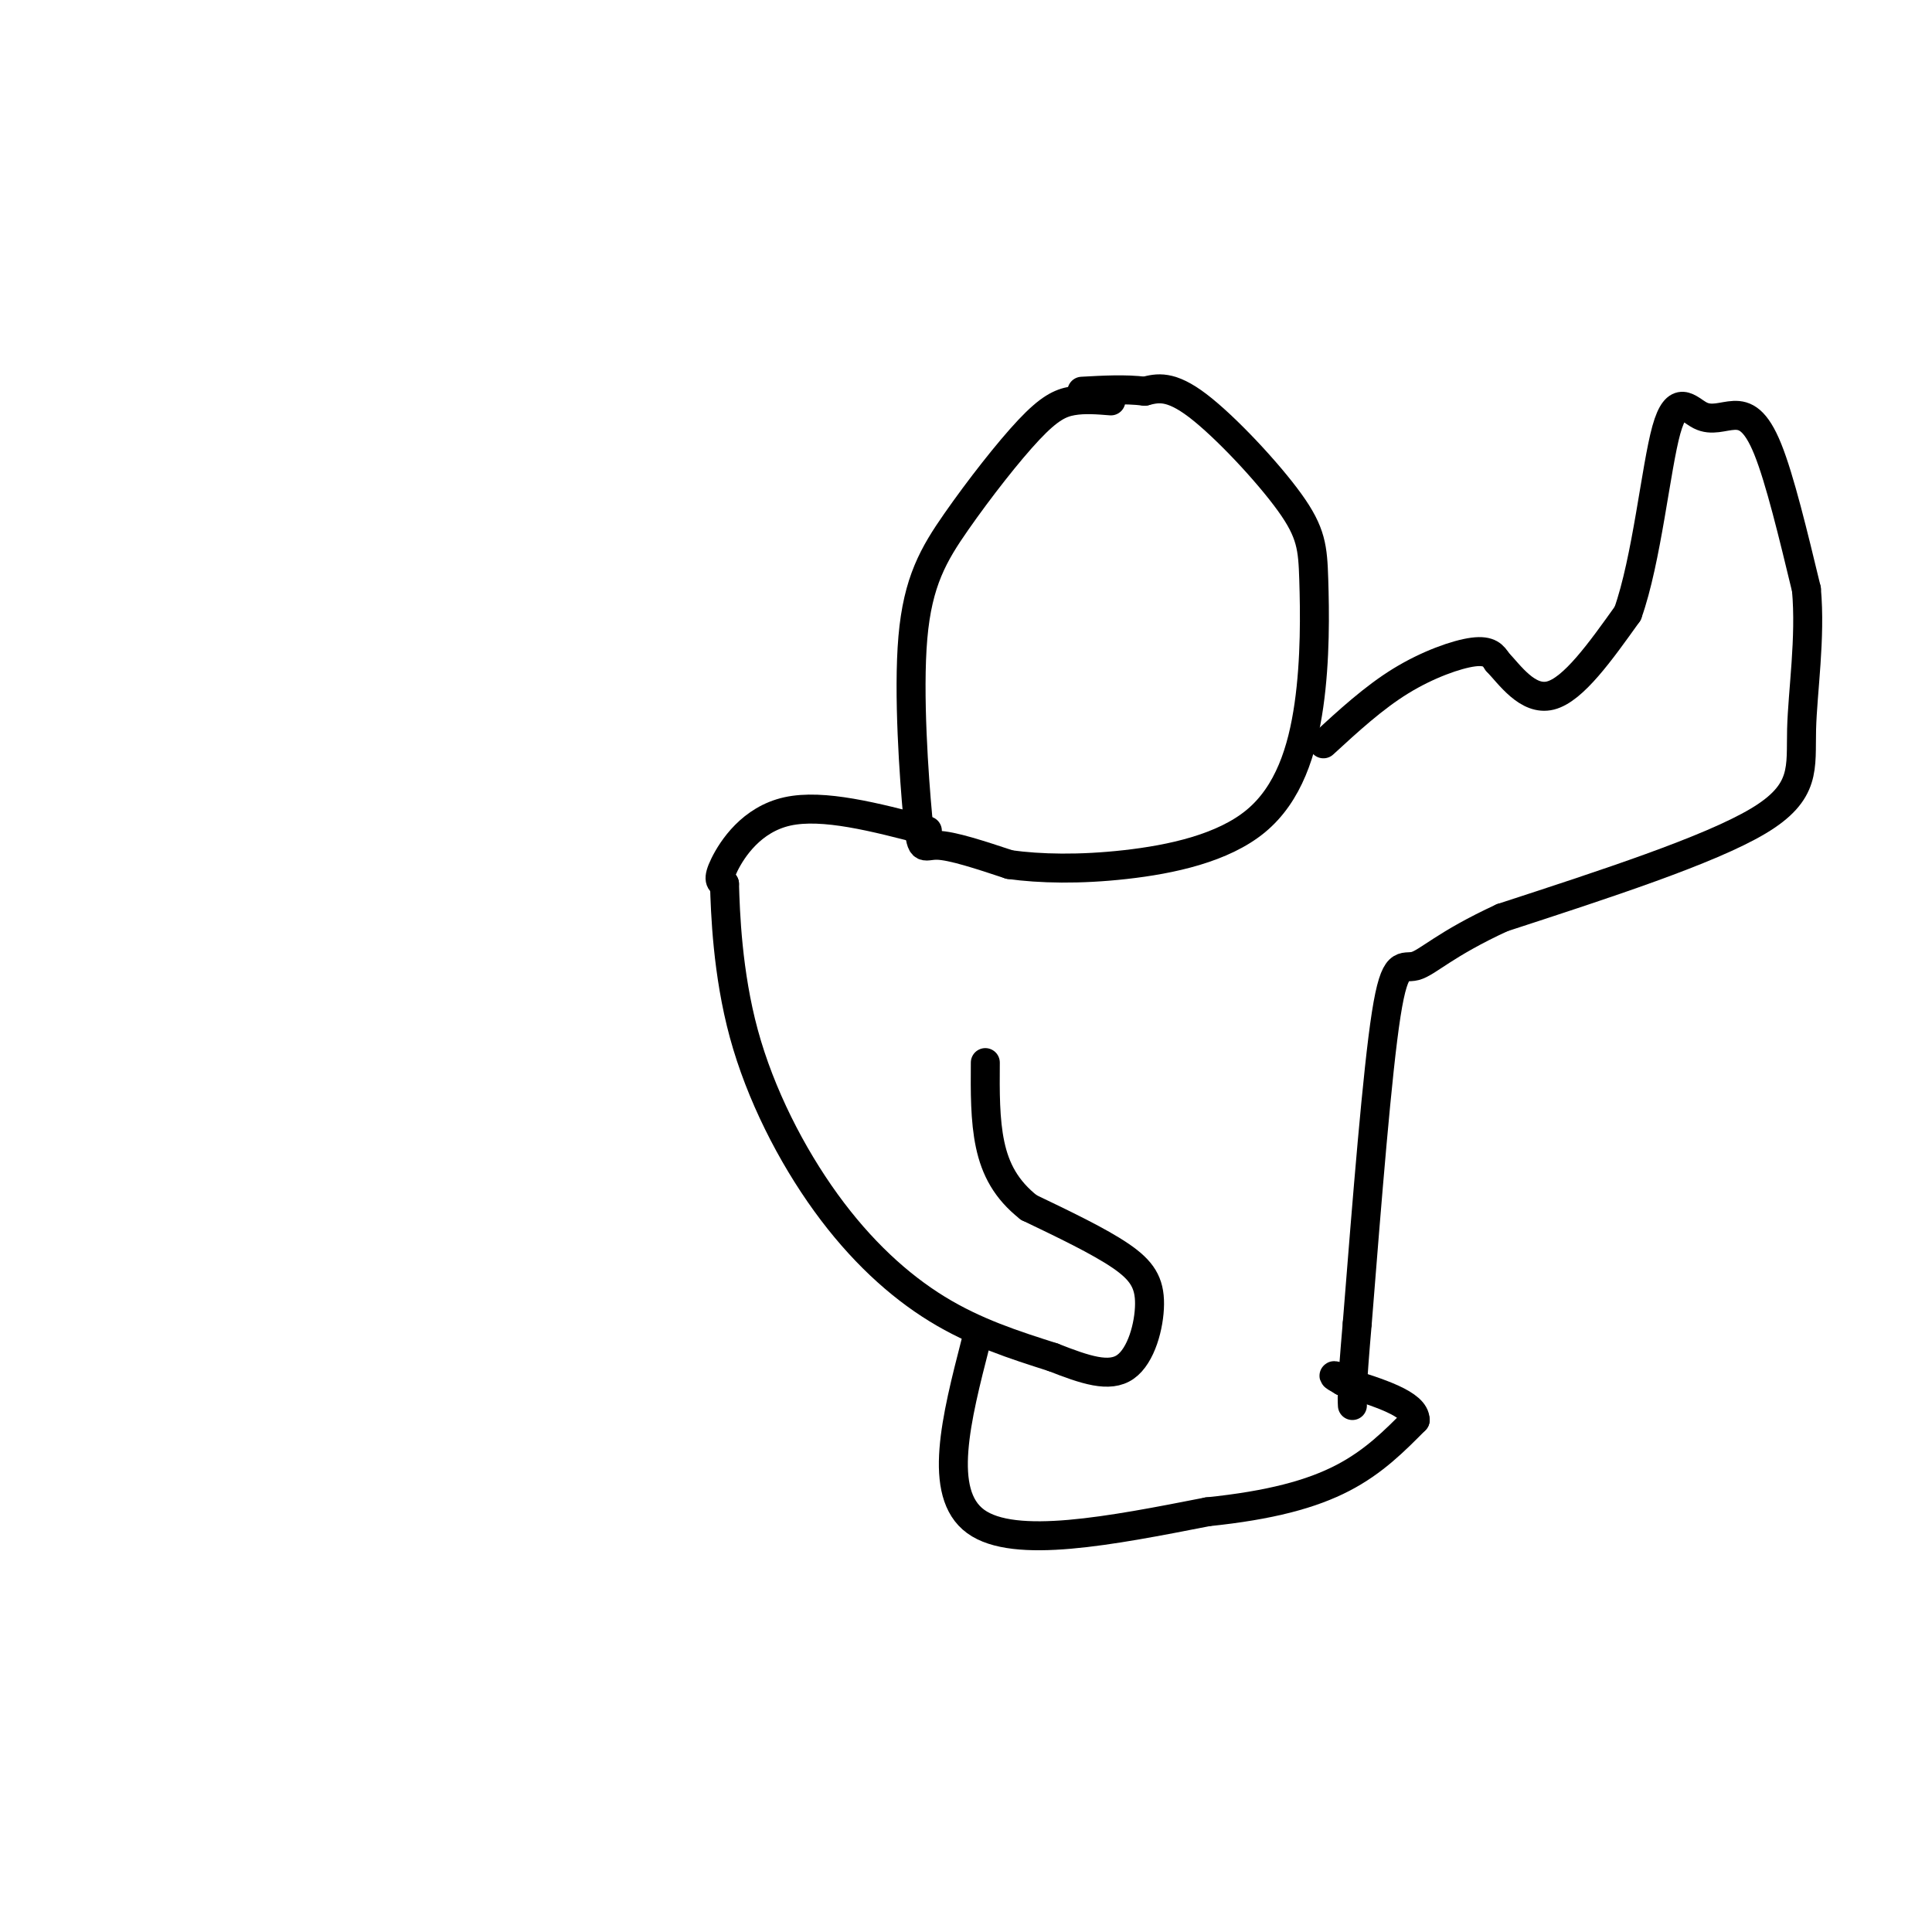 <svg viewBox='0 0 400 400' version='1.1' xmlns='http://www.w3.org/2000/svg' xmlns:xlink='http://www.w3.org/1999/xlink'><g fill='none' stroke='#000000' stroke-width='6' stroke-linecap='round' stroke-linejoin='round'><path d='M230,83c-2.742,-0.221 -5.485,-0.441 -8,0c-2.515,0.441 -4.804,1.544 -9,6c-4.196,4.456 -10.301,12.266 -15,19c-4.699,6.734 -7.991,12.393 -9,24c-1.009,11.607 0.267,29.164 1,37c0.733,7.836 0.924,5.953 4,6c3.076,0.047 9.038,2.023 15,4'/><path d='M209,179c6.292,0.875 14.521,1.064 24,0c9.479,-1.064 20.208,-3.379 27,-9c6.792,-5.621 9.646,-14.548 11,-24c1.354,-9.452 1.208,-19.431 1,-26c-0.208,-6.569 -0.479,-9.730 -5,-16c-4.521,-6.270 -13.292,-15.649 -19,-20c-5.708,-4.351 -8.354,-3.676 -11,-3'/><path d='M237,81c-4.000,-0.500 -8.500,-0.250 -13,0'/><path d='M192,172c-10.800,-2.822 -21.600,-5.644 -29,-4c-7.400,1.644 -11.400,7.756 -13,11c-1.600,3.244 -0.800,3.622 0,4'/><path d='M150,183c0.166,5.837 0.581,18.431 4,31c3.419,12.569 9.844,25.115 17,35c7.156,9.885 15.045,17.110 23,22c7.955,4.890 15.978,7.445 24,10'/><path d='M218,281c6.772,2.660 11.702,4.311 15,2c3.298,-2.311 4.965,-8.584 5,-13c0.035,-4.416 -1.561,-6.976 -6,-10c-4.439,-3.024 -11.719,-6.512 -19,-10'/><path d='M213,250c-4.689,-3.689 -6.911,-7.911 -8,-13c-1.089,-5.089 -1.044,-11.044 -1,-17'/><path d='M274,154c5.200,-4.778 10.400,-9.556 16,-13c5.600,-3.444 11.600,-5.556 15,-6c3.400,-0.444 4.200,0.778 5,2'/><path d='M310,137c2.511,2.622 6.289,8.178 11,7c4.711,-1.178 10.356,-9.089 16,-17'/><path d='M337,127c3.953,-11.060 5.835,-30.209 8,-38c2.165,-7.791 4.611,-4.222 7,-3c2.389,1.222 4.720,0.098 7,0c2.280,-0.098 4.509,0.829 7,7c2.491,6.171 5.246,17.585 8,29'/><path d='M374,122c0.917,10.155 -0.792,21.042 -1,29c-0.208,7.958 1.083,12.988 -9,19c-10.083,6.012 -31.542,13.006 -53,20'/><path d='M311,190c-11.988,5.524 -15.458,9.333 -18,10c-2.542,0.667 -4.155,-1.810 -6,10c-1.845,11.810 -3.923,37.905 -6,64'/><path d='M281,274c-1.167,13.500 -1.083,15.250 -1,17'/><path d='M202,278c-4.000,15.583 -8.000,31.167 0,37c8.000,5.833 28.000,1.917 48,-2'/><path d='M250,313c13.022,-1.333 21.578,-3.667 28,-7c6.422,-3.333 10.711,-7.667 15,-12'/><path d='M293,294c0.000,-3.333 -7.500,-5.667 -15,-8'/><path d='M278,286c-2.667,-1.500 -1.833,-1.250 -1,-1'/></g>
</svg>